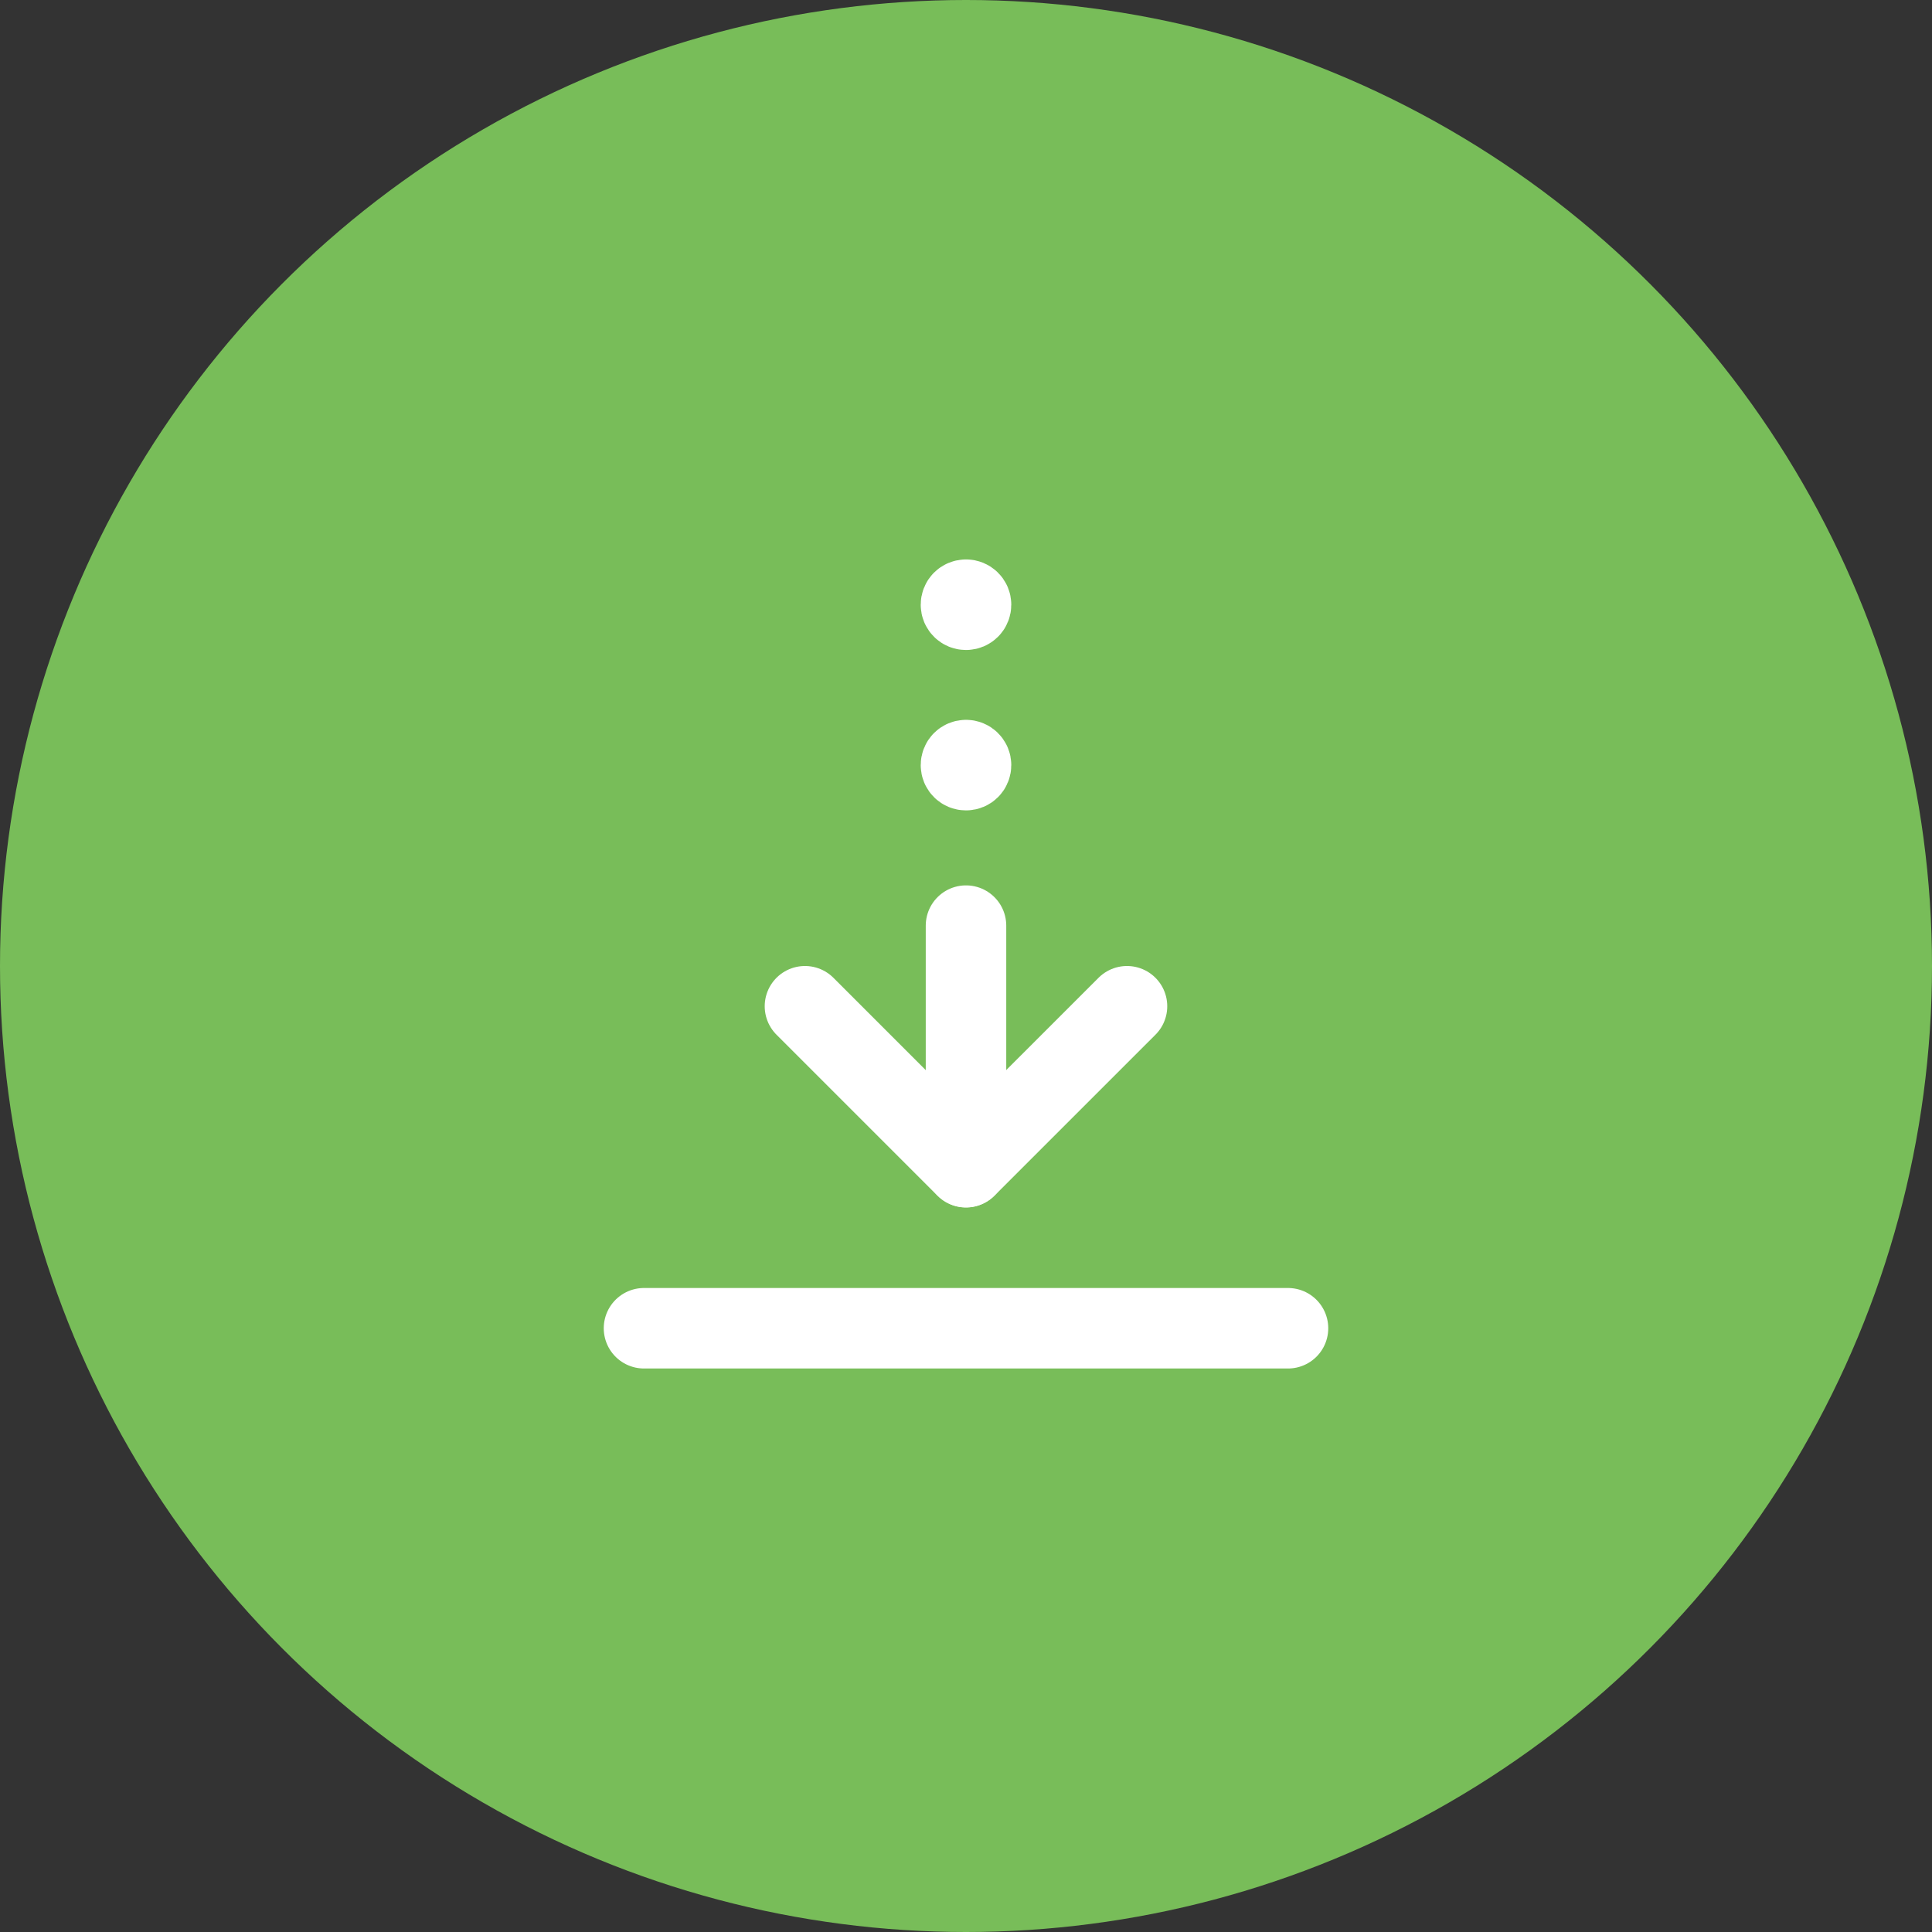 <svg width="48" height="48" viewBox="0 0 48 48" fill="none" xmlns="http://www.w3.org/2000/svg">
<rect x="0" y="0" width="48" height="48" fill="#333333" stroke="none"/>
<circle cx="24" cy="24" r="24" fill="#78BD59"/>
<path d="M24 28.996V22.997" stroke="white" stroke-width="2" stroke-linecap="round" stroke-linejoin="round"/>
<path d="M24 18.884C23.93 18.884 23.875 18.939 23.875 19.009C23.875 19.079 23.93 19.134 24 19.134C24.07 19.134 24.125 19.079 24.125 19.009C24.125 18.939 24.07 18.884 24 18.884" stroke="white" stroke-width="2" stroke-linecap="round" stroke-linejoin="round"/>
<path d="M24 14.899C23.93 14.899 23.875 14.954 23.875 15.024C23.875 15.094 23.93 15.149 24 15.149C24.07 15.149 24.125 15.094 24.125 15.024C24.125 14.954 24.07 14.899 24 14.899" stroke="white" stroke-width="2" stroke-linecap="round" stroke-linejoin="round"/>
<path d="M32 33H16" stroke="white" stroke-width="2" stroke-linecap="round" stroke-linejoin="round"/>
<path d="M28 25L23.999 29L19.999 25" stroke="white" stroke-width="2" stroke-linecap="round" stroke-linejoin="round"/>
</svg>
